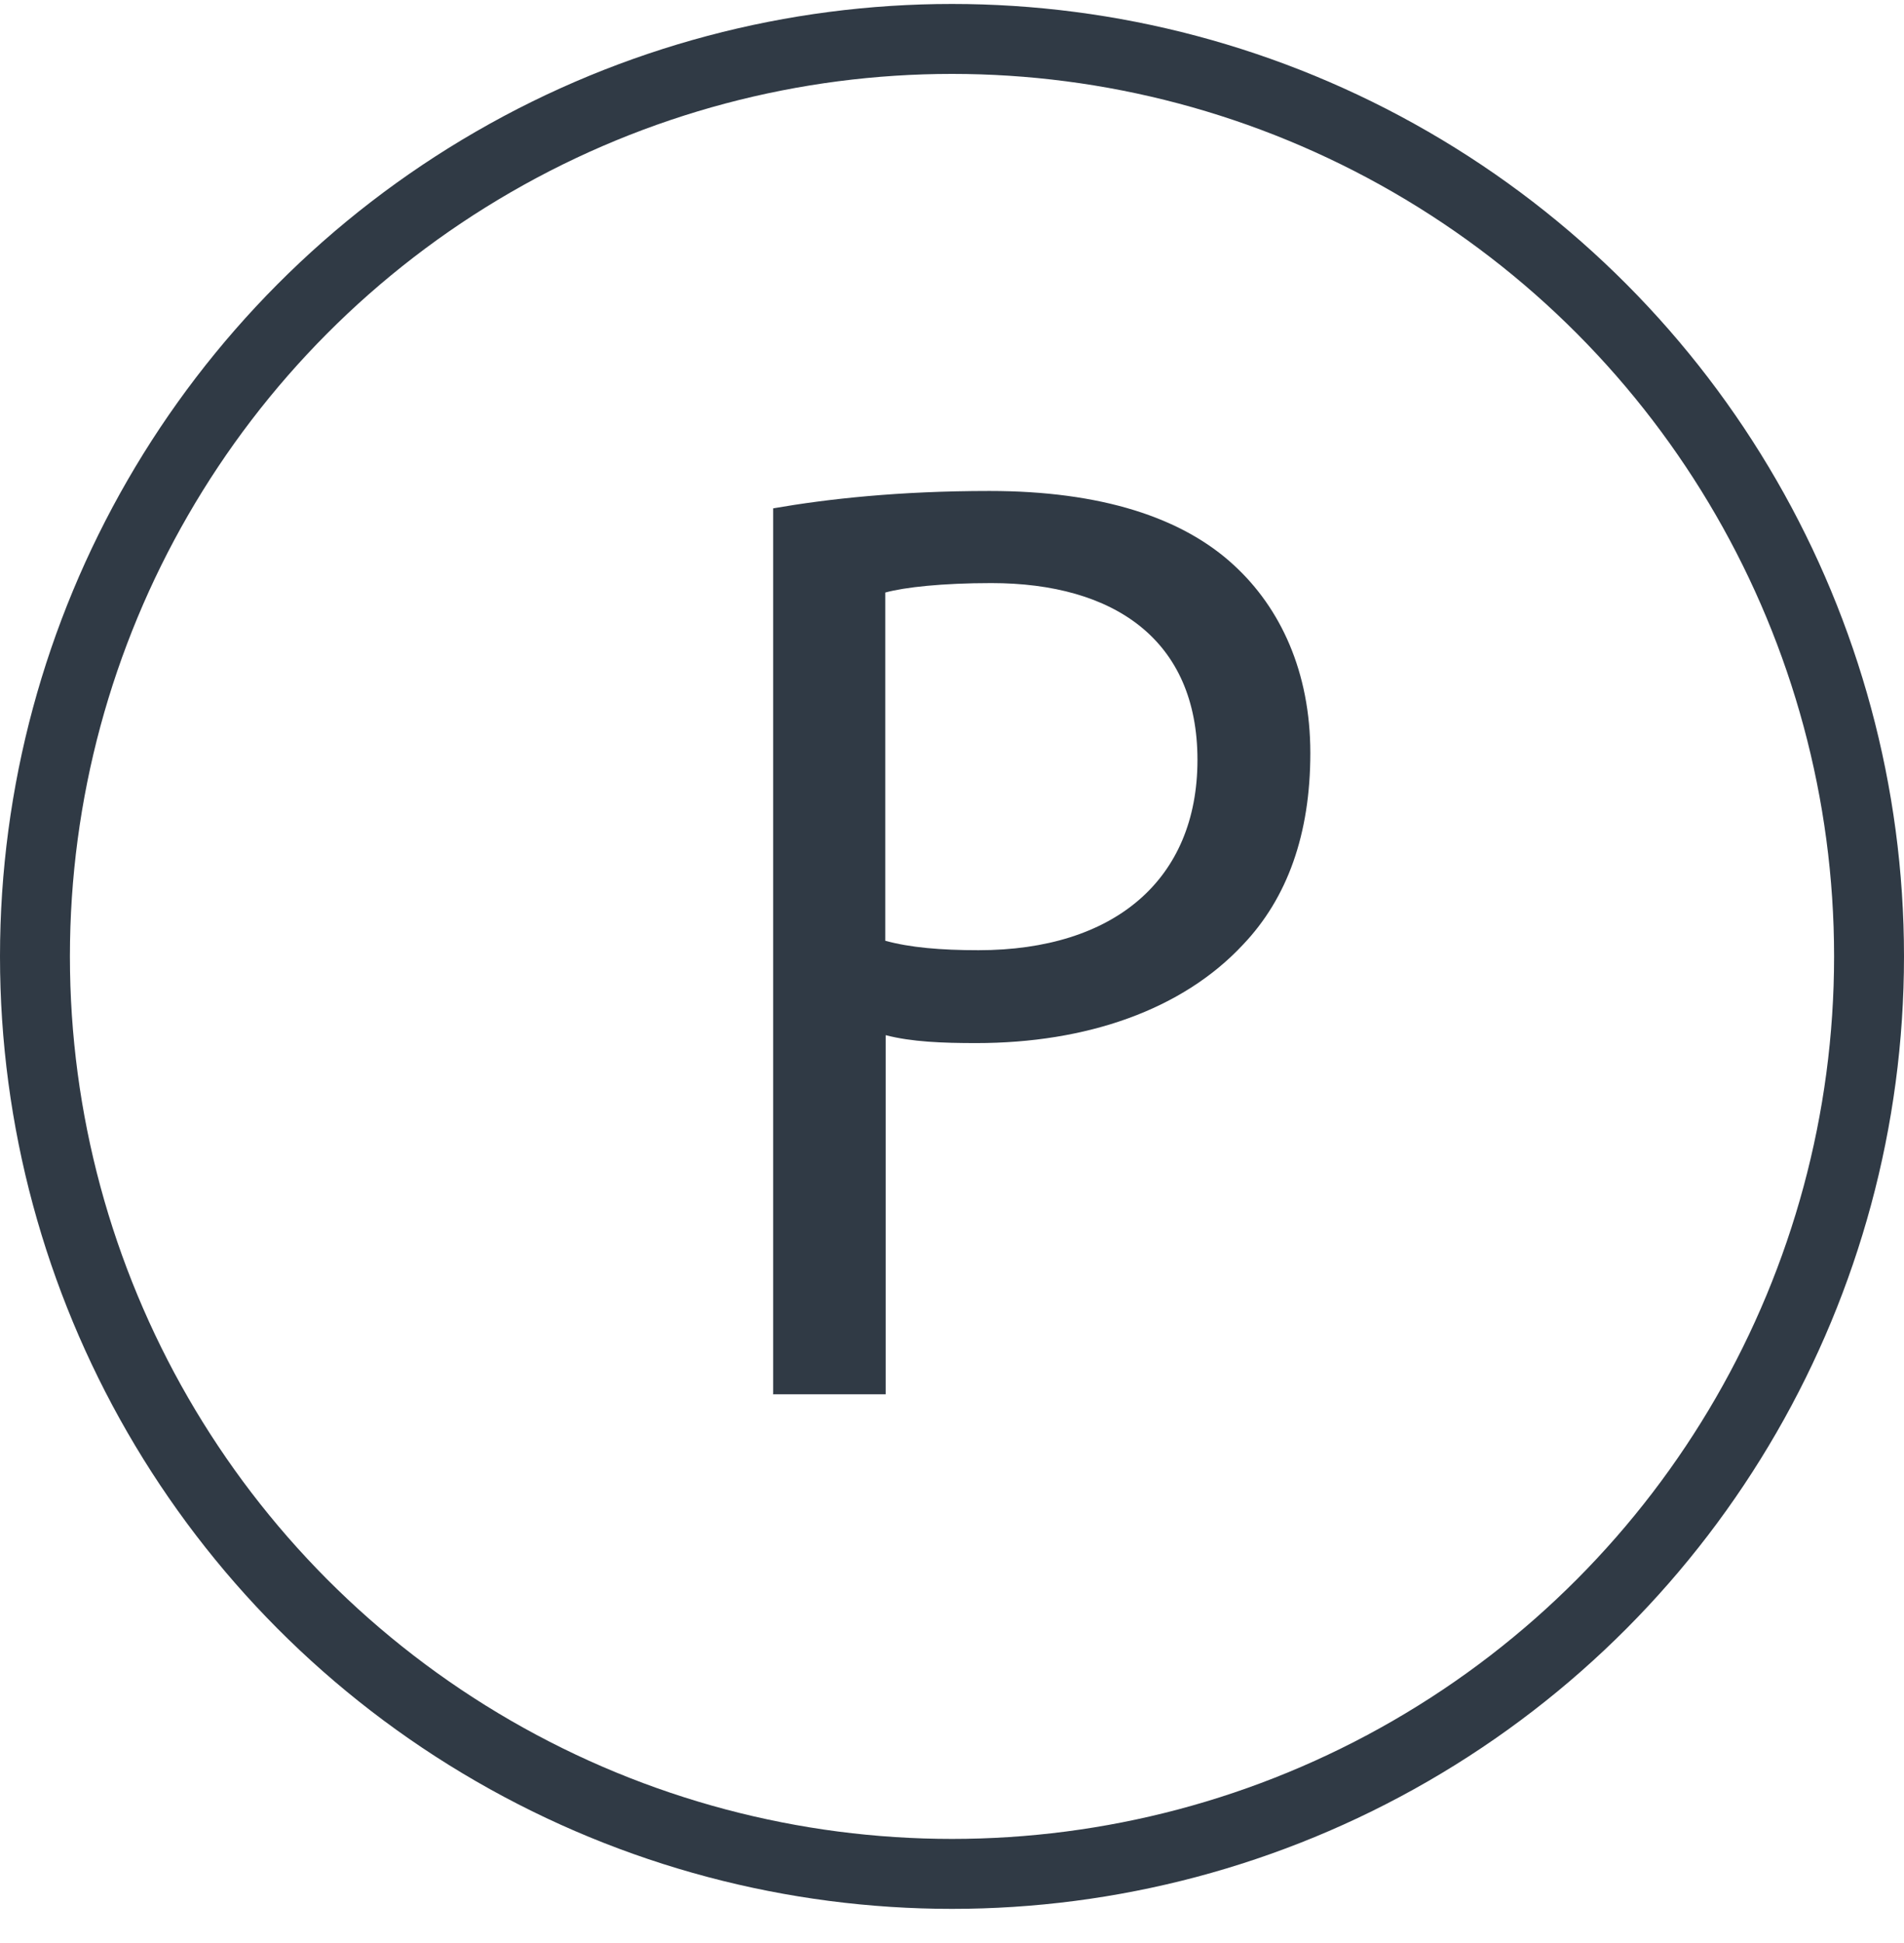 <?xml version="1.0" encoding="UTF-8"?> <svg xmlns="http://www.w3.org/2000/svg" width="50" height="51" viewBox="0 0 50 51" fill="none"><circle cx="25" cy="25.104" r="24.082" stroke="#303A45" stroke-width="1.836"></circle><path fill-rule="evenodd" clip-rule="evenodd" d="M20.294 36.598H23.258V27.171C23.942 27.349 24.755 27.379 25.637 27.379C28.531 27.379 31.049 26.507 32.645 24.792C33.805 23.573 34.41 21.897 34.41 19.766C34.41 17.635 33.626 15.96 32.407 14.839C31.049 13.581 28.908 12.887 25.984 12.887C23.605 12.887 21.731 13.095 20.304 13.343V36.588L20.294 36.598ZM23.248 15.553C23.753 15.414 24.744 15.305 26.033 15.305C29.265 15.305 31.446 16.802 31.446 19.945C31.446 23.087 29.265 24.941 25.696 24.941C24.705 24.941 23.892 24.871 23.248 24.693V15.543V15.553Z" fill="#303A45"></path></svg> 